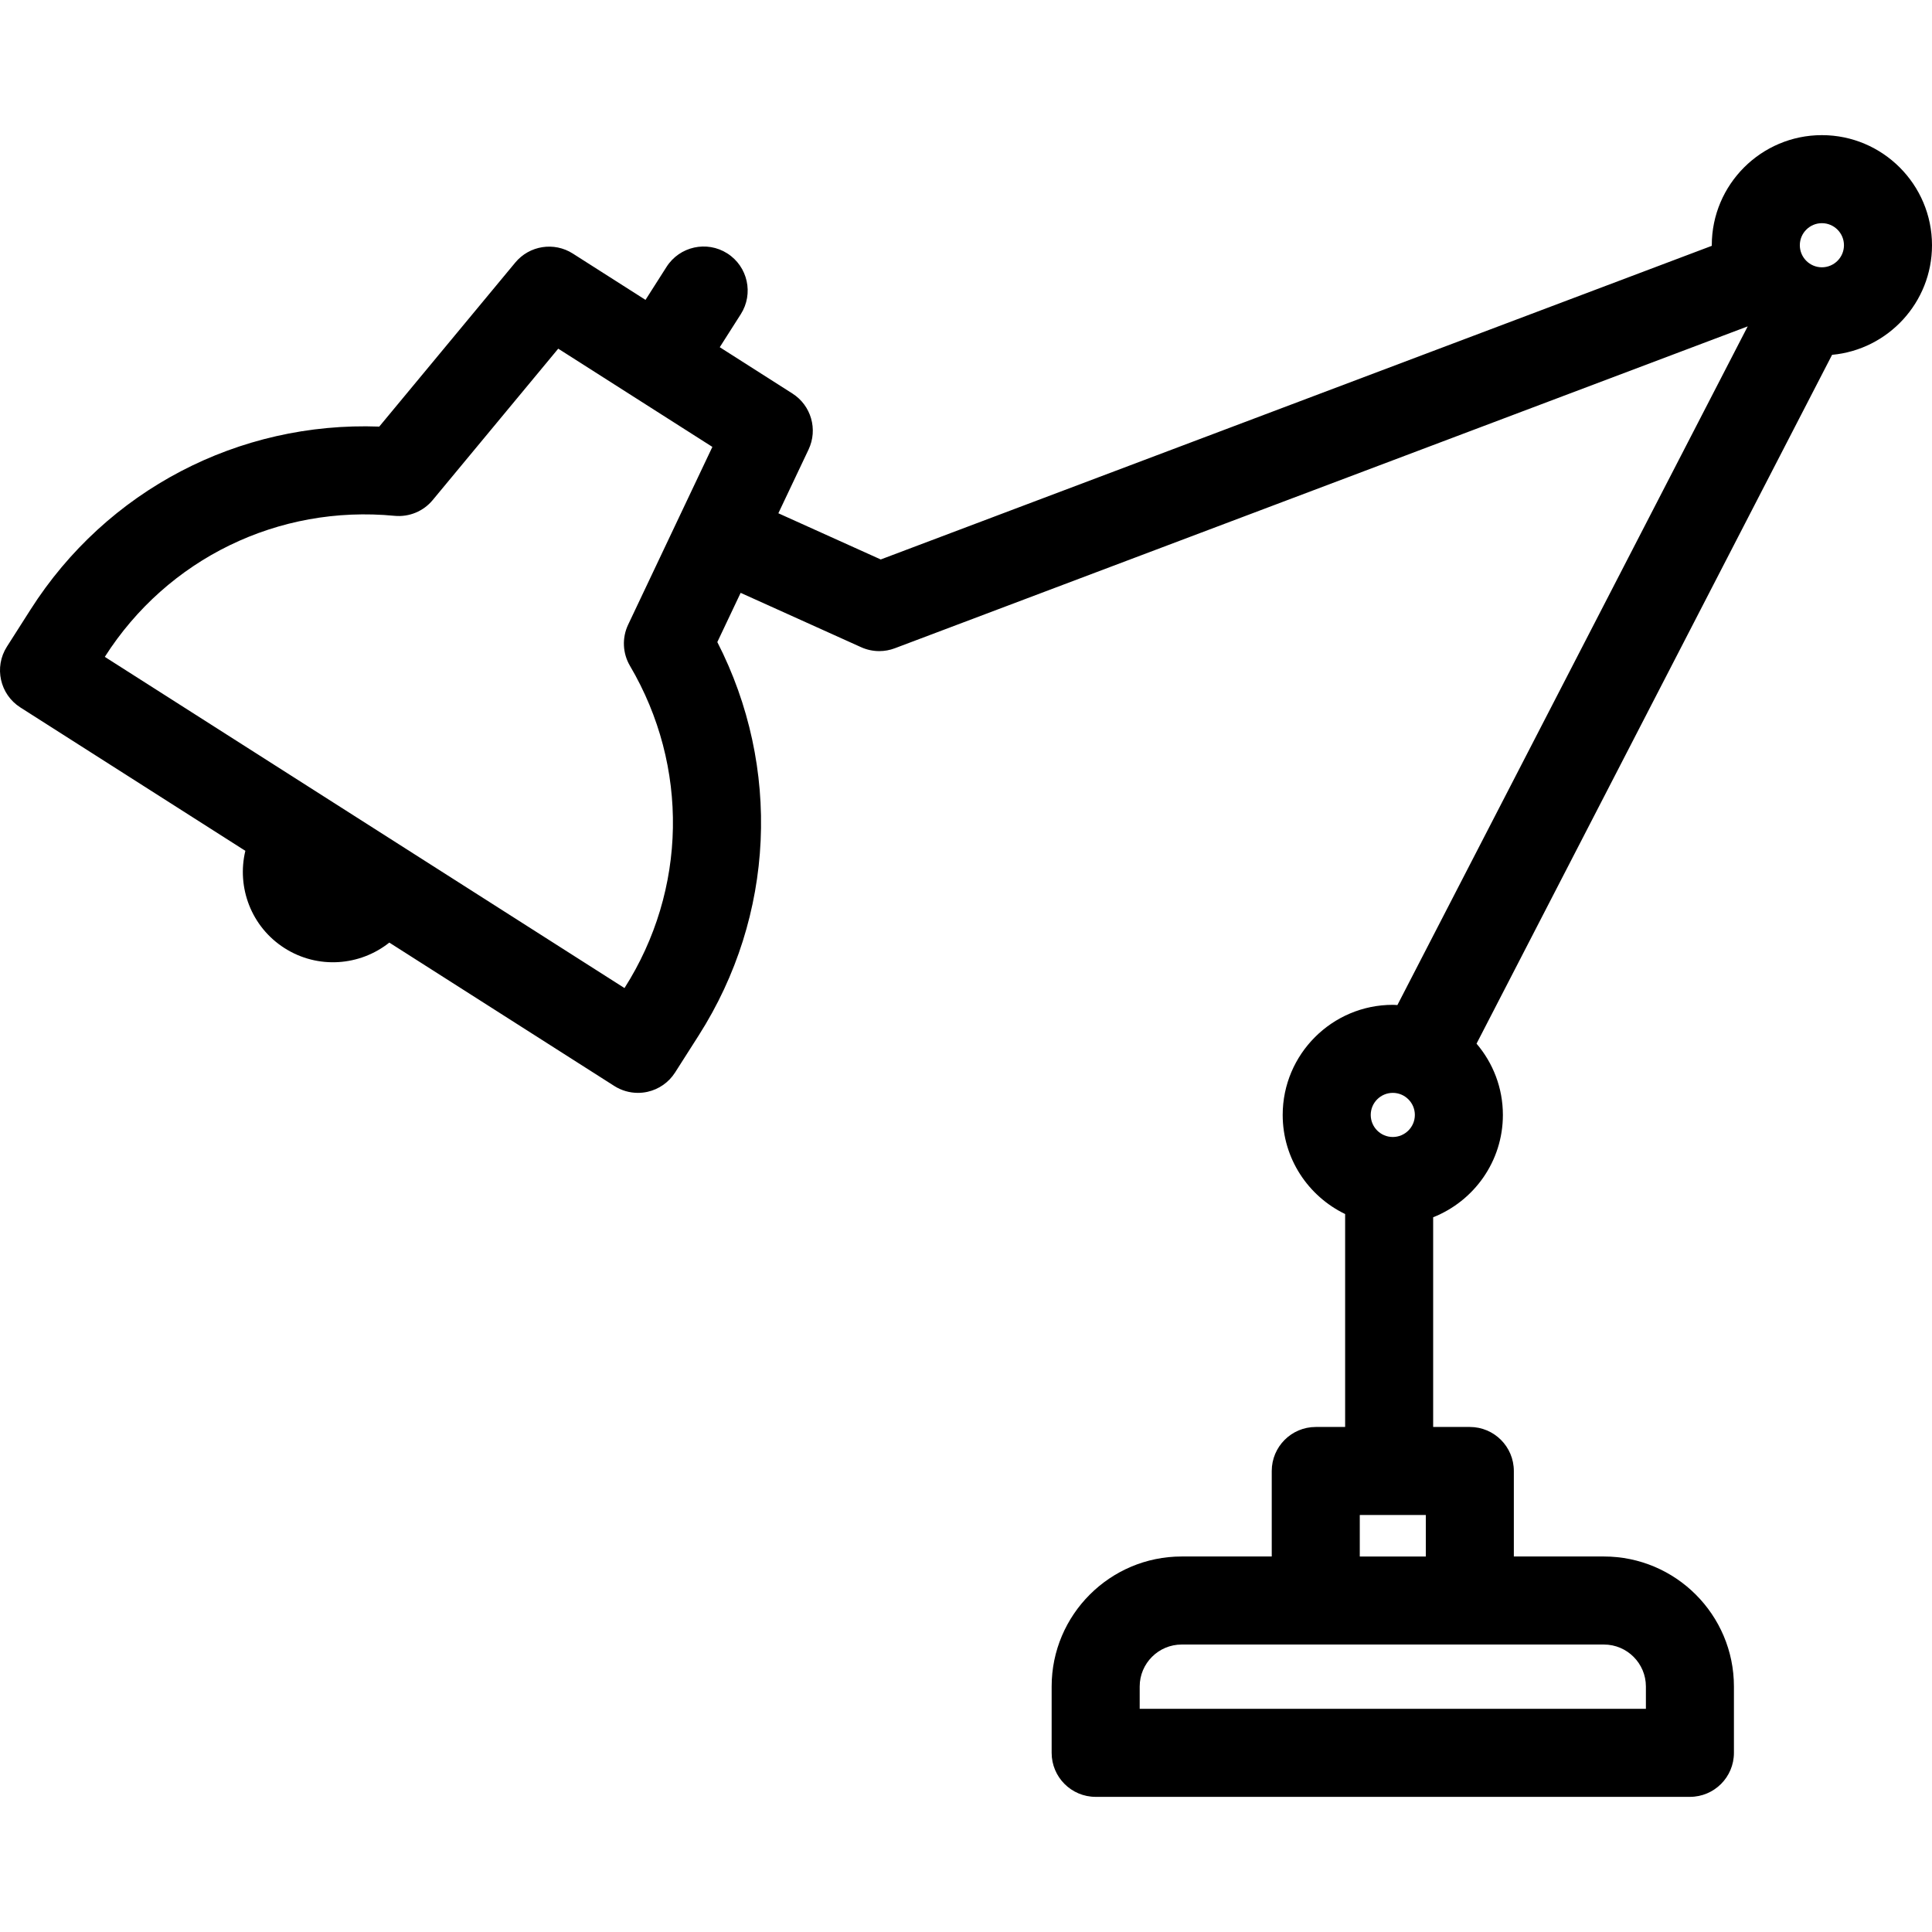 <?xml version="1.0" encoding="iso-8859-1"?>
<!-- Uploaded to: SVG Repo, www.svgrepo.com, Generator: SVG Repo Mixer Tools -->
<!DOCTYPE svg PUBLIC "-//W3C//DTD SVG 1.1//EN" "http://www.w3.org/Graphics/SVG/1.1/DTD/svg11.dtd">
<svg fill="#000000" height="800px" width="800px" version="1.1" id="Capa_1" xmlns="http://www.w3.org/2000/svg" xmlns:xlink="http://www.w3.org/1999/xlink" 
	 viewBox="0 0 263.333 263.333" xml:space="preserve">
<g>
	<path d="M263.333,33.427c0-8.275-6.732-15.007-15.008-15.007c-8.275,0-15.007,6.732-15.007,15.007c0,0.026,0.004,0.052,0.004,0.078
		L120.046,76.255l-13.956-6.296l4.118-8.691c1.295-2.733,0.354-6.003-2.197-7.629l-9.908-6.315l2.866-4.498
		c1.781-2.794,0.959-6.504-1.835-8.285c-2.795-1.781-6.504-0.958-8.285,1.835l-2.866,4.498l-9.909-6.315
		c-2.551-1.627-5.913-1.099-7.843,1.229L51.692,58.145c-19.15-0.709-37.14,8.641-47.526,24.936l-3.225,5.06
		c-1.781,2.794-0.959,6.503,1.835,8.284l30.665,19.544c-1.196,4.969,0.792,10.361,5.344,13.262
		c4.552,2.901,10.279,2.426,14.278-0.756l30.665,19.544c0.971,0.619,2.091,0.94,3.225,0.94c0.433,0,0.868-0.047,1.297-0.142
		c1.554-0.344,2.907-1.291,3.762-2.633l3.225-5.06c10.386-16.295,11.271-36.554,2.534-53.61l3.179-6.709l16.424,7.41
		c0.783,0.353,1.625,0.531,2.467,0.531c0.717,0,1.435-0.128,2.119-0.386l116.252-43.875l-47.747,92.506
		c-0.21-0.009-0.415-0.032-0.627-0.032c-8.275,0-15.007,6.732-15.007,15.007c0,5.946,3.484,11.08,8.511,13.507v29.024h-4.003
		c-3.313,0-6,2.687-6,6v11.654H161.06c-9.771,0-17.72,7.949-17.72,17.72v9.042c0,3.313,2.687,6,6,6h80.996c3.313,0,6-2.687,6-6
		v-9.042c0-9.771-7.949-17.72-17.72-17.72h-12.278v-11.654c0-3.313-2.687-6-6-6h-4.997v-28.583
		c5.557-2.201,9.504-7.617,9.504-13.948c0-3.706-1.357-7.095-3.591-9.716l48.459-93.886C257.34,47.66,263.333,41.233,263.333,33.427
		z M85.867,90.759c8.069,13.702,7.782,30.529-0.749,43.915L14.285,89.531h0c8.531-13.386,23.658-20.75,39.492-19.224
		c1.984,0.188,3.926-0.611,5.195-2.142l17.116-20.641l21.009,13.389L85.615,85.145C84.763,86.942,84.858,89.045,85.867,90.759z
		 M224.337,229.871v3.042h-68.996v-3.042c0-3.154,2.566-5.72,5.72-5.72h57.556C221.771,224.152,224.337,226.718,224.337,229.871z
		 M185.339,212.152v-5.654h9v5.654H185.339z M248.325,30.419c1.659,0,3.008,1.349,3.008,3.007c0,1.658-1.349,3.007-3.008,3.007
		c-1.658,0-3.007-1.349-3.007-3.007C245.318,31.768,246.667,30.419,248.325,30.419z M189.839,148.959
		c1.658,0,3.007,1.349,3.007,3.007s-1.349,3.007-3.007,3.007s-3.007-1.349-3.007-3.007S188.18,148.959,189.839,148.959z"/>
</g>
</svg>